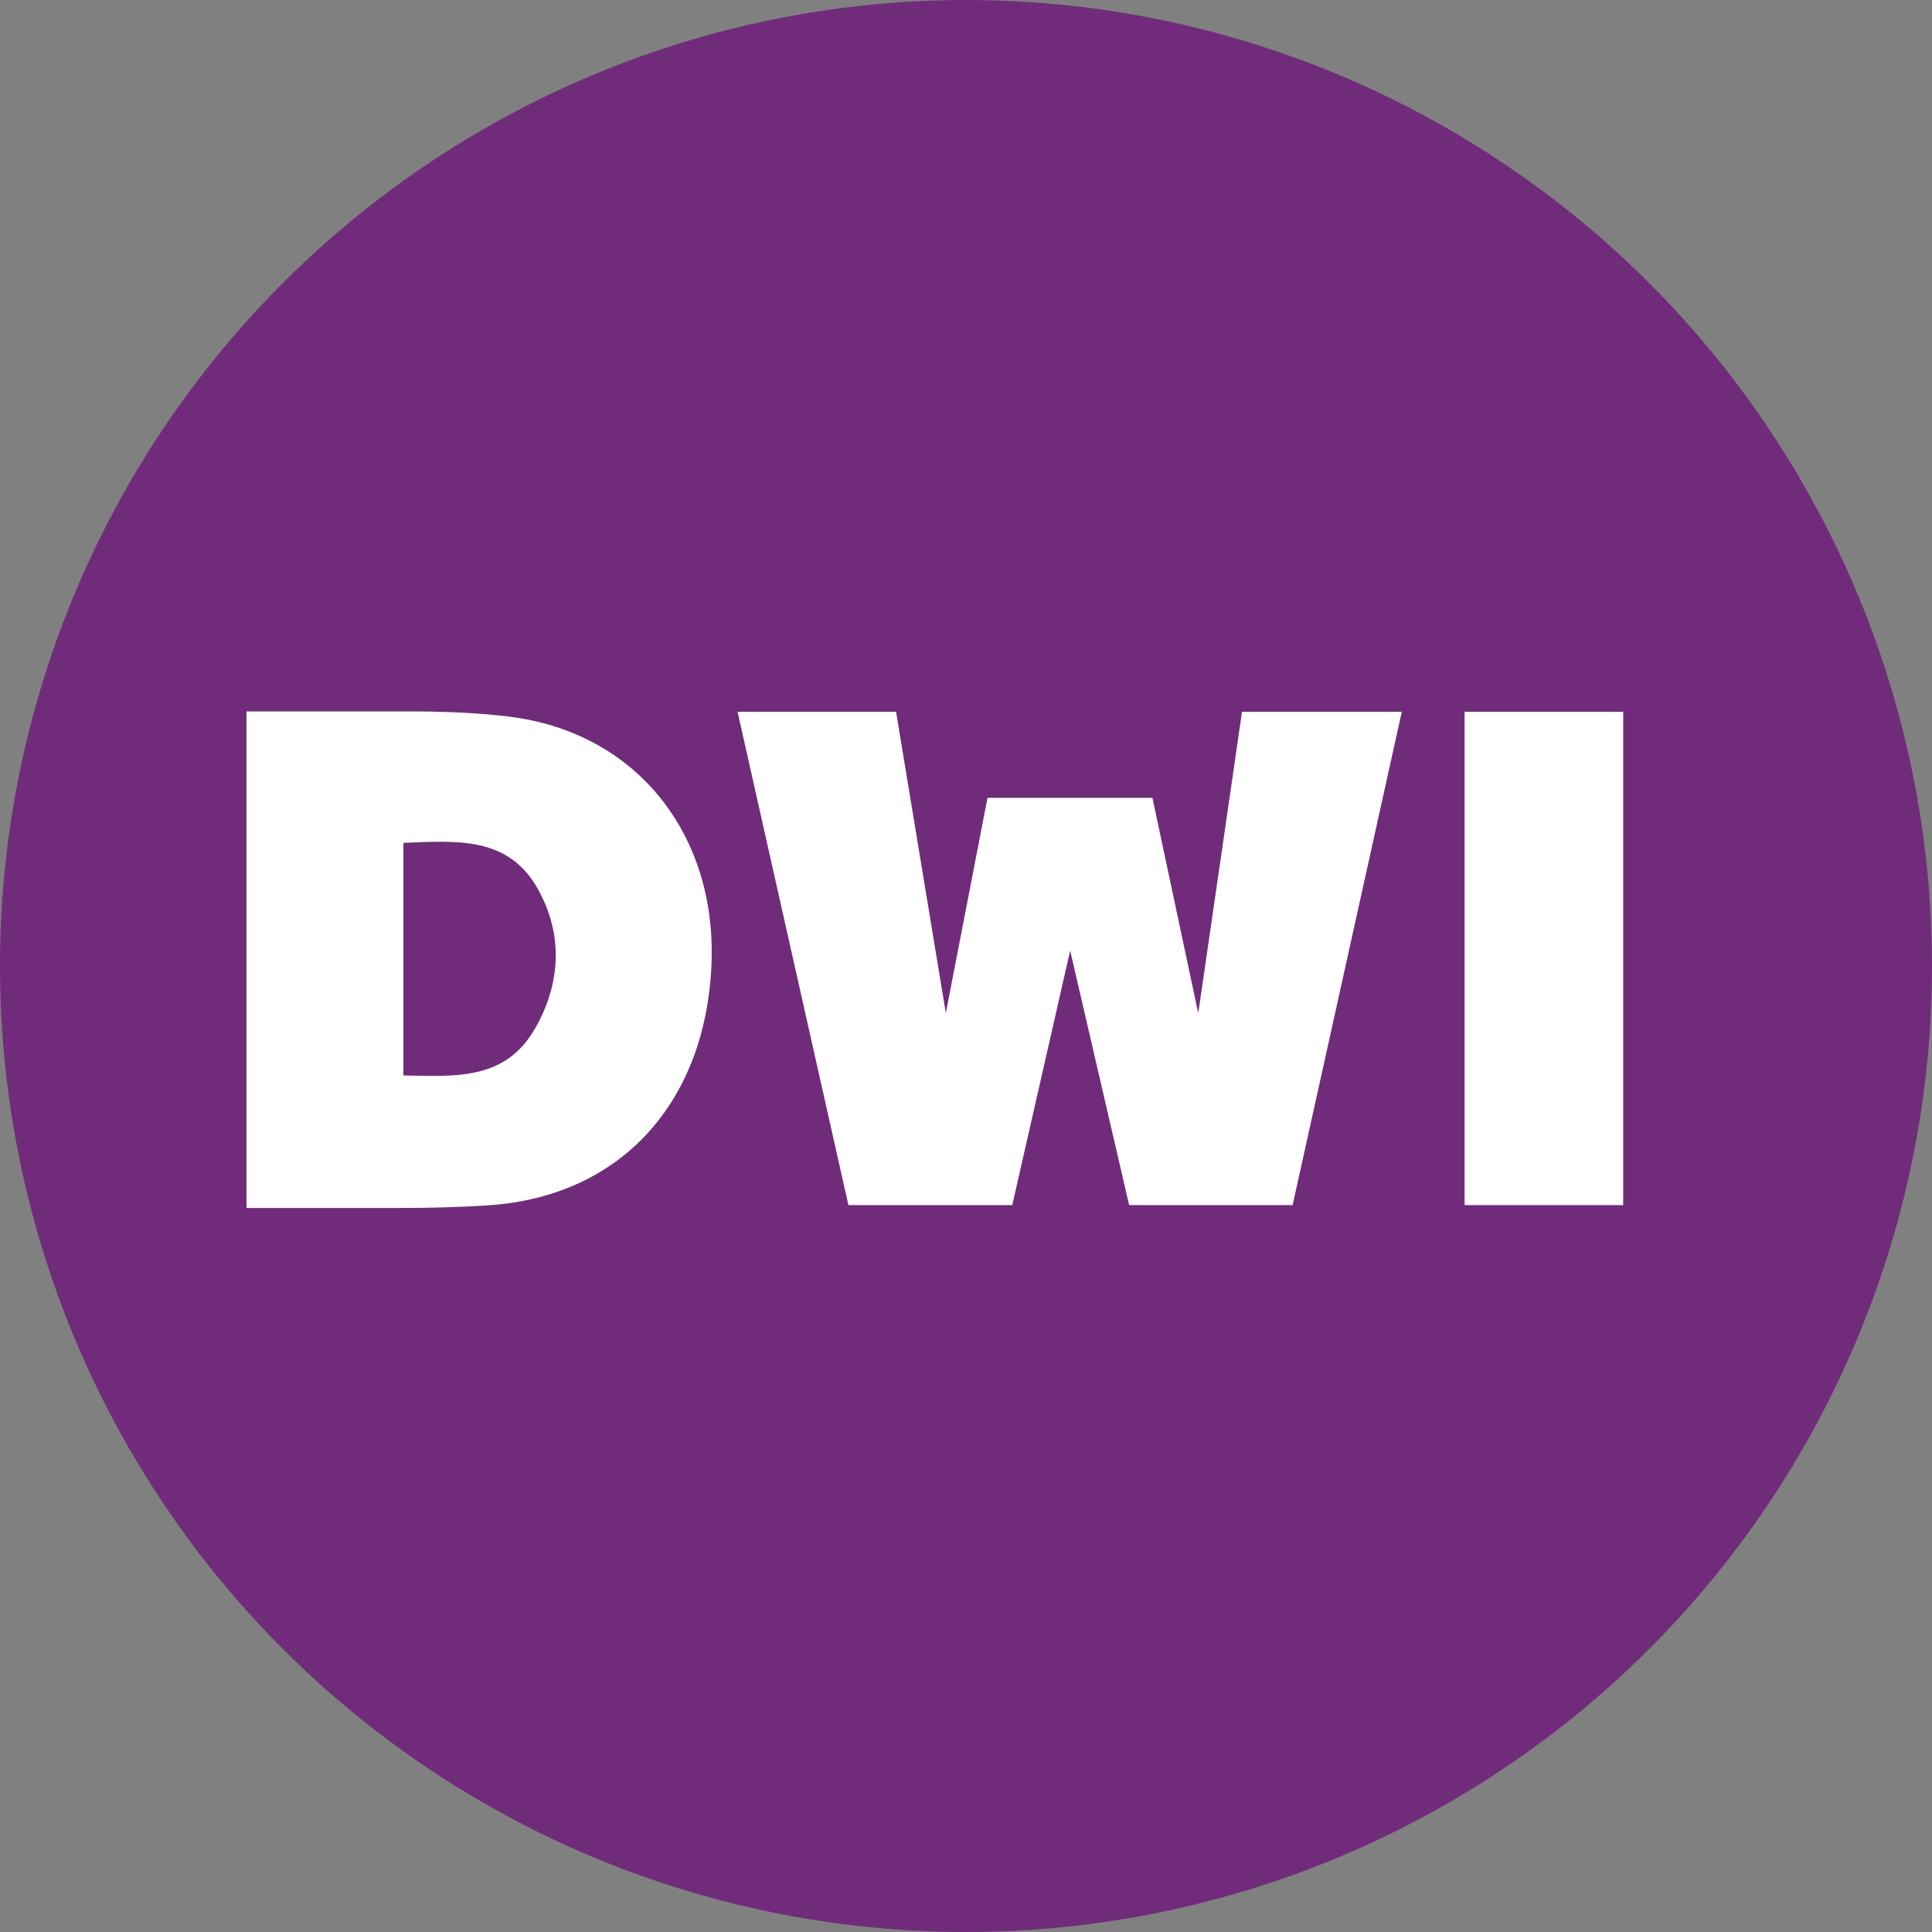 <?xml version="1.0" encoding="UTF-8"?> <svg xmlns="http://www.w3.org/2000/svg" id="Layer_1" viewBox="0 0 303.64 303.64"><rect x="0" y="0" width="303.64" height="303.64" fill="#808080" stroke="none"/><defs><style>.cls-1{fill:#fff;}.cls-2{fill:#702c7a;}</style></defs><circle class="cls-2" cx="151.82" cy="151.82" r="151.82"></circle><g><path class="cls-1" d="m230.18,111.87h24.93v77.53h-24.93v-77.53Z"></path><path class="cls-1" d="m79.78,112.6c-5.21-.62-10.48-.8-15.78-.79h0s-25.26,0-25.26,0v78.04h23.75,0c4.82,0,9.62-.1,14.4-.43,20.83-1.44,34.03-16.28,34.93-37.88.84-20.25-11.66-36.54-32.04-38.94Zm4.27,49.11c-4.71,8.17-12.63,7.44-20.65,7.31v-36.55c8.26-.32,16.47-1.11,21.13,7.24,4.01,7.18,3.63,14.87-.48,22.01Z"></path><path class="cls-1" d="m203.13,189.4h-25.67l-9.27-40-9.1,40h-25.75l-17.42-77.53h24.91l7.82,47.35,6.55-33.83h25.92l7.2,33.85s6.67-45.82,6.88-47.37h25.11l-17.16,77.54Z"></path></g></svg> 